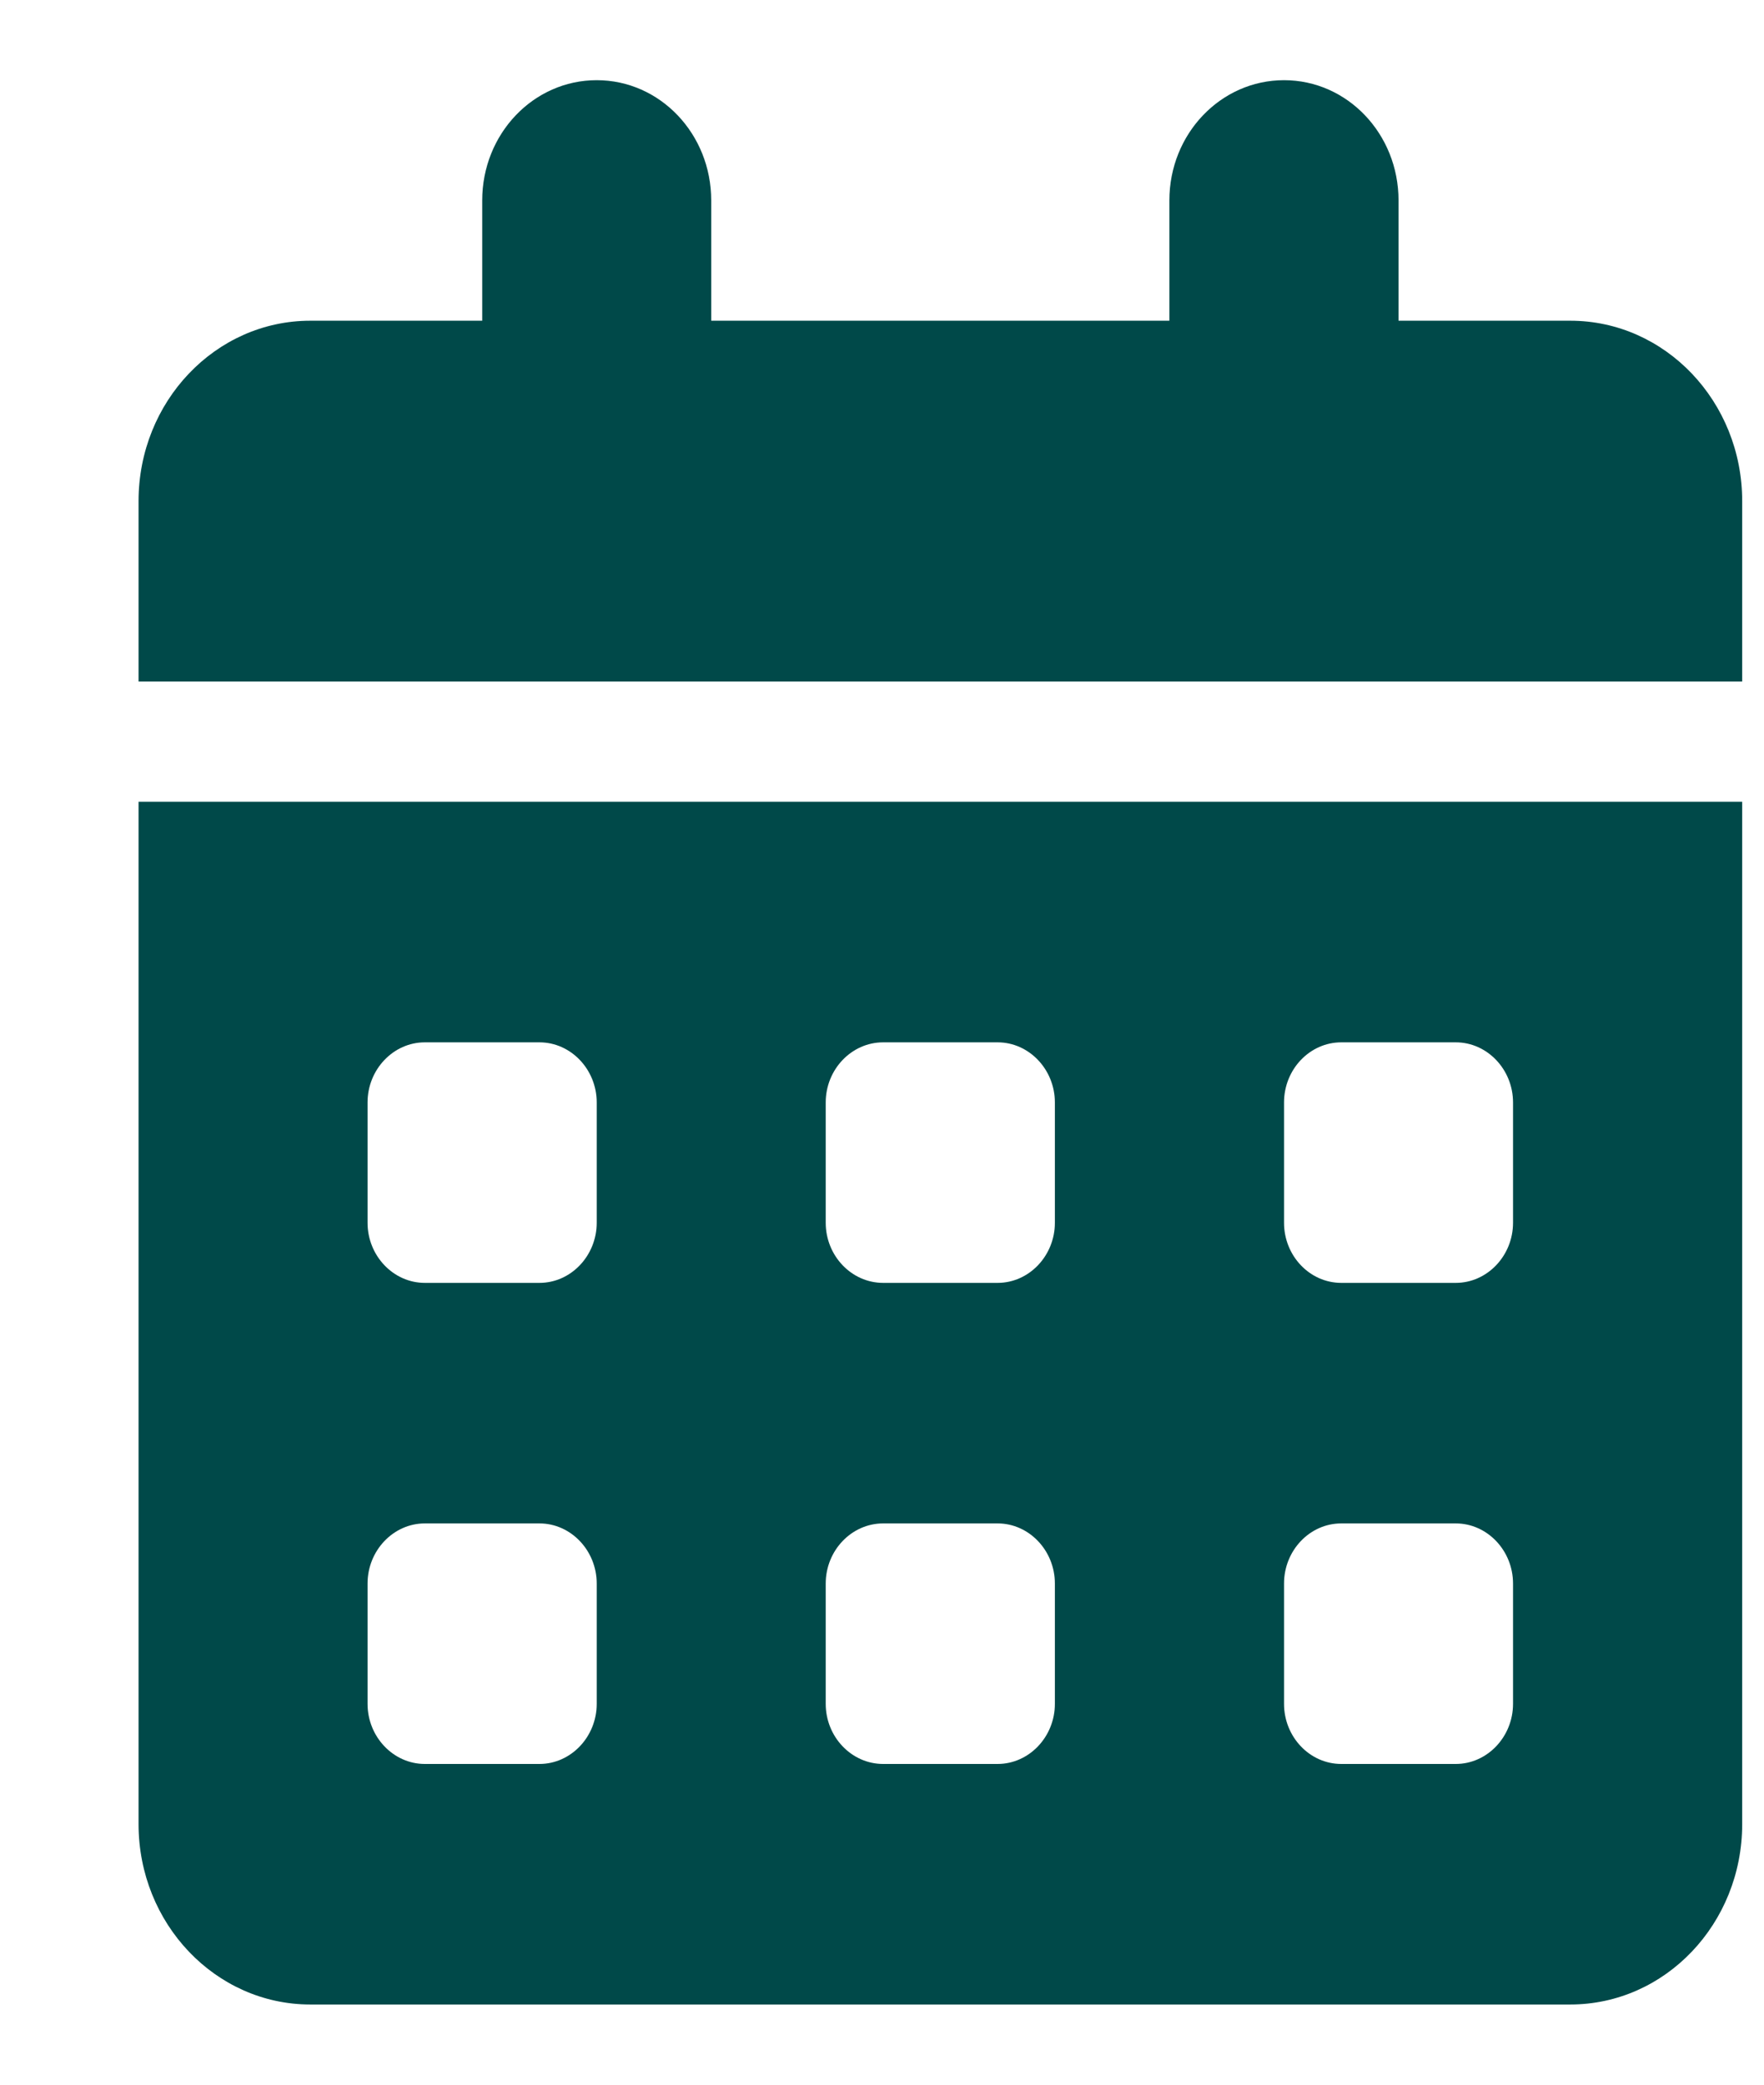 <?xml version="1.0" encoding="UTF-8"?> <svg xmlns="http://www.w3.org/2000/svg" width="11" height="13" viewBox="0 0 11 13" fill="none"><path id="Primary" d="M3.721 0.5C4.116 0.5 4.435 0.835 4.435 1.25V2H7.292V1.25C7.292 0.835 7.612 0.5 8.007 0.5C8.402 0.5 8.721 0.835 8.721 1.25V2H9.792C10.384 2 10.864 2.504 10.864 3.125V4.25H0.864V3.125C0.864 2.504 1.344 2 1.935 2H3.007V1.25C3.007 0.835 3.326 0.5 3.721 0.5ZM0.864 5H10.864V11.375C10.864 11.996 10.384 12.5 9.792 12.5H1.935C1.344 12.5 0.864 11.996 0.864 11.375V5ZM2.292 6.875V7.625C2.292 7.831 2.453 8 2.649 8H3.364C3.56 8 3.721 7.831 3.721 7.625V6.875C3.721 6.669 3.56 6.5 3.364 6.5H2.649C2.453 6.5 2.292 6.669 2.292 6.875ZM5.149 6.875V7.625C5.149 7.831 5.31 8 5.507 8H6.221C6.417 8 6.578 7.831 6.578 7.625V6.875C6.578 6.669 6.417 6.5 6.221 6.5H5.507C5.31 6.5 5.149 6.669 5.149 6.875ZM8.364 6.5C8.167 6.5 8.007 6.669 8.007 6.875V7.625C8.007 7.831 8.167 8 8.364 8H9.078C9.274 8 9.435 7.831 9.435 7.625V6.875C9.435 6.669 9.274 6.5 9.078 6.5H8.364ZM2.292 9.875V10.625C2.292 10.831 2.453 11 2.649 11H3.364C3.56 11 3.721 10.831 3.721 10.625V9.875C3.721 9.669 3.56 9.5 3.364 9.5H2.649C2.453 9.5 2.292 9.669 2.292 9.875ZM5.507 9.5C5.31 9.5 5.149 9.669 5.149 9.875V10.625C5.149 10.831 5.31 11 5.507 11H6.221C6.417 11 6.578 10.831 6.578 10.625V9.875C6.578 9.669 6.417 9.5 6.221 9.5H5.507ZM8.007 9.875V10.625C8.007 10.831 8.167 11 8.364 11H9.078C9.274 11 9.435 10.831 9.435 10.625V9.875C9.435 9.669 9.274 9.5 9.078 9.5H8.364C8.167 9.5 8.007 9.669 8.007 9.875Z" fill="#004949"></path></svg> 